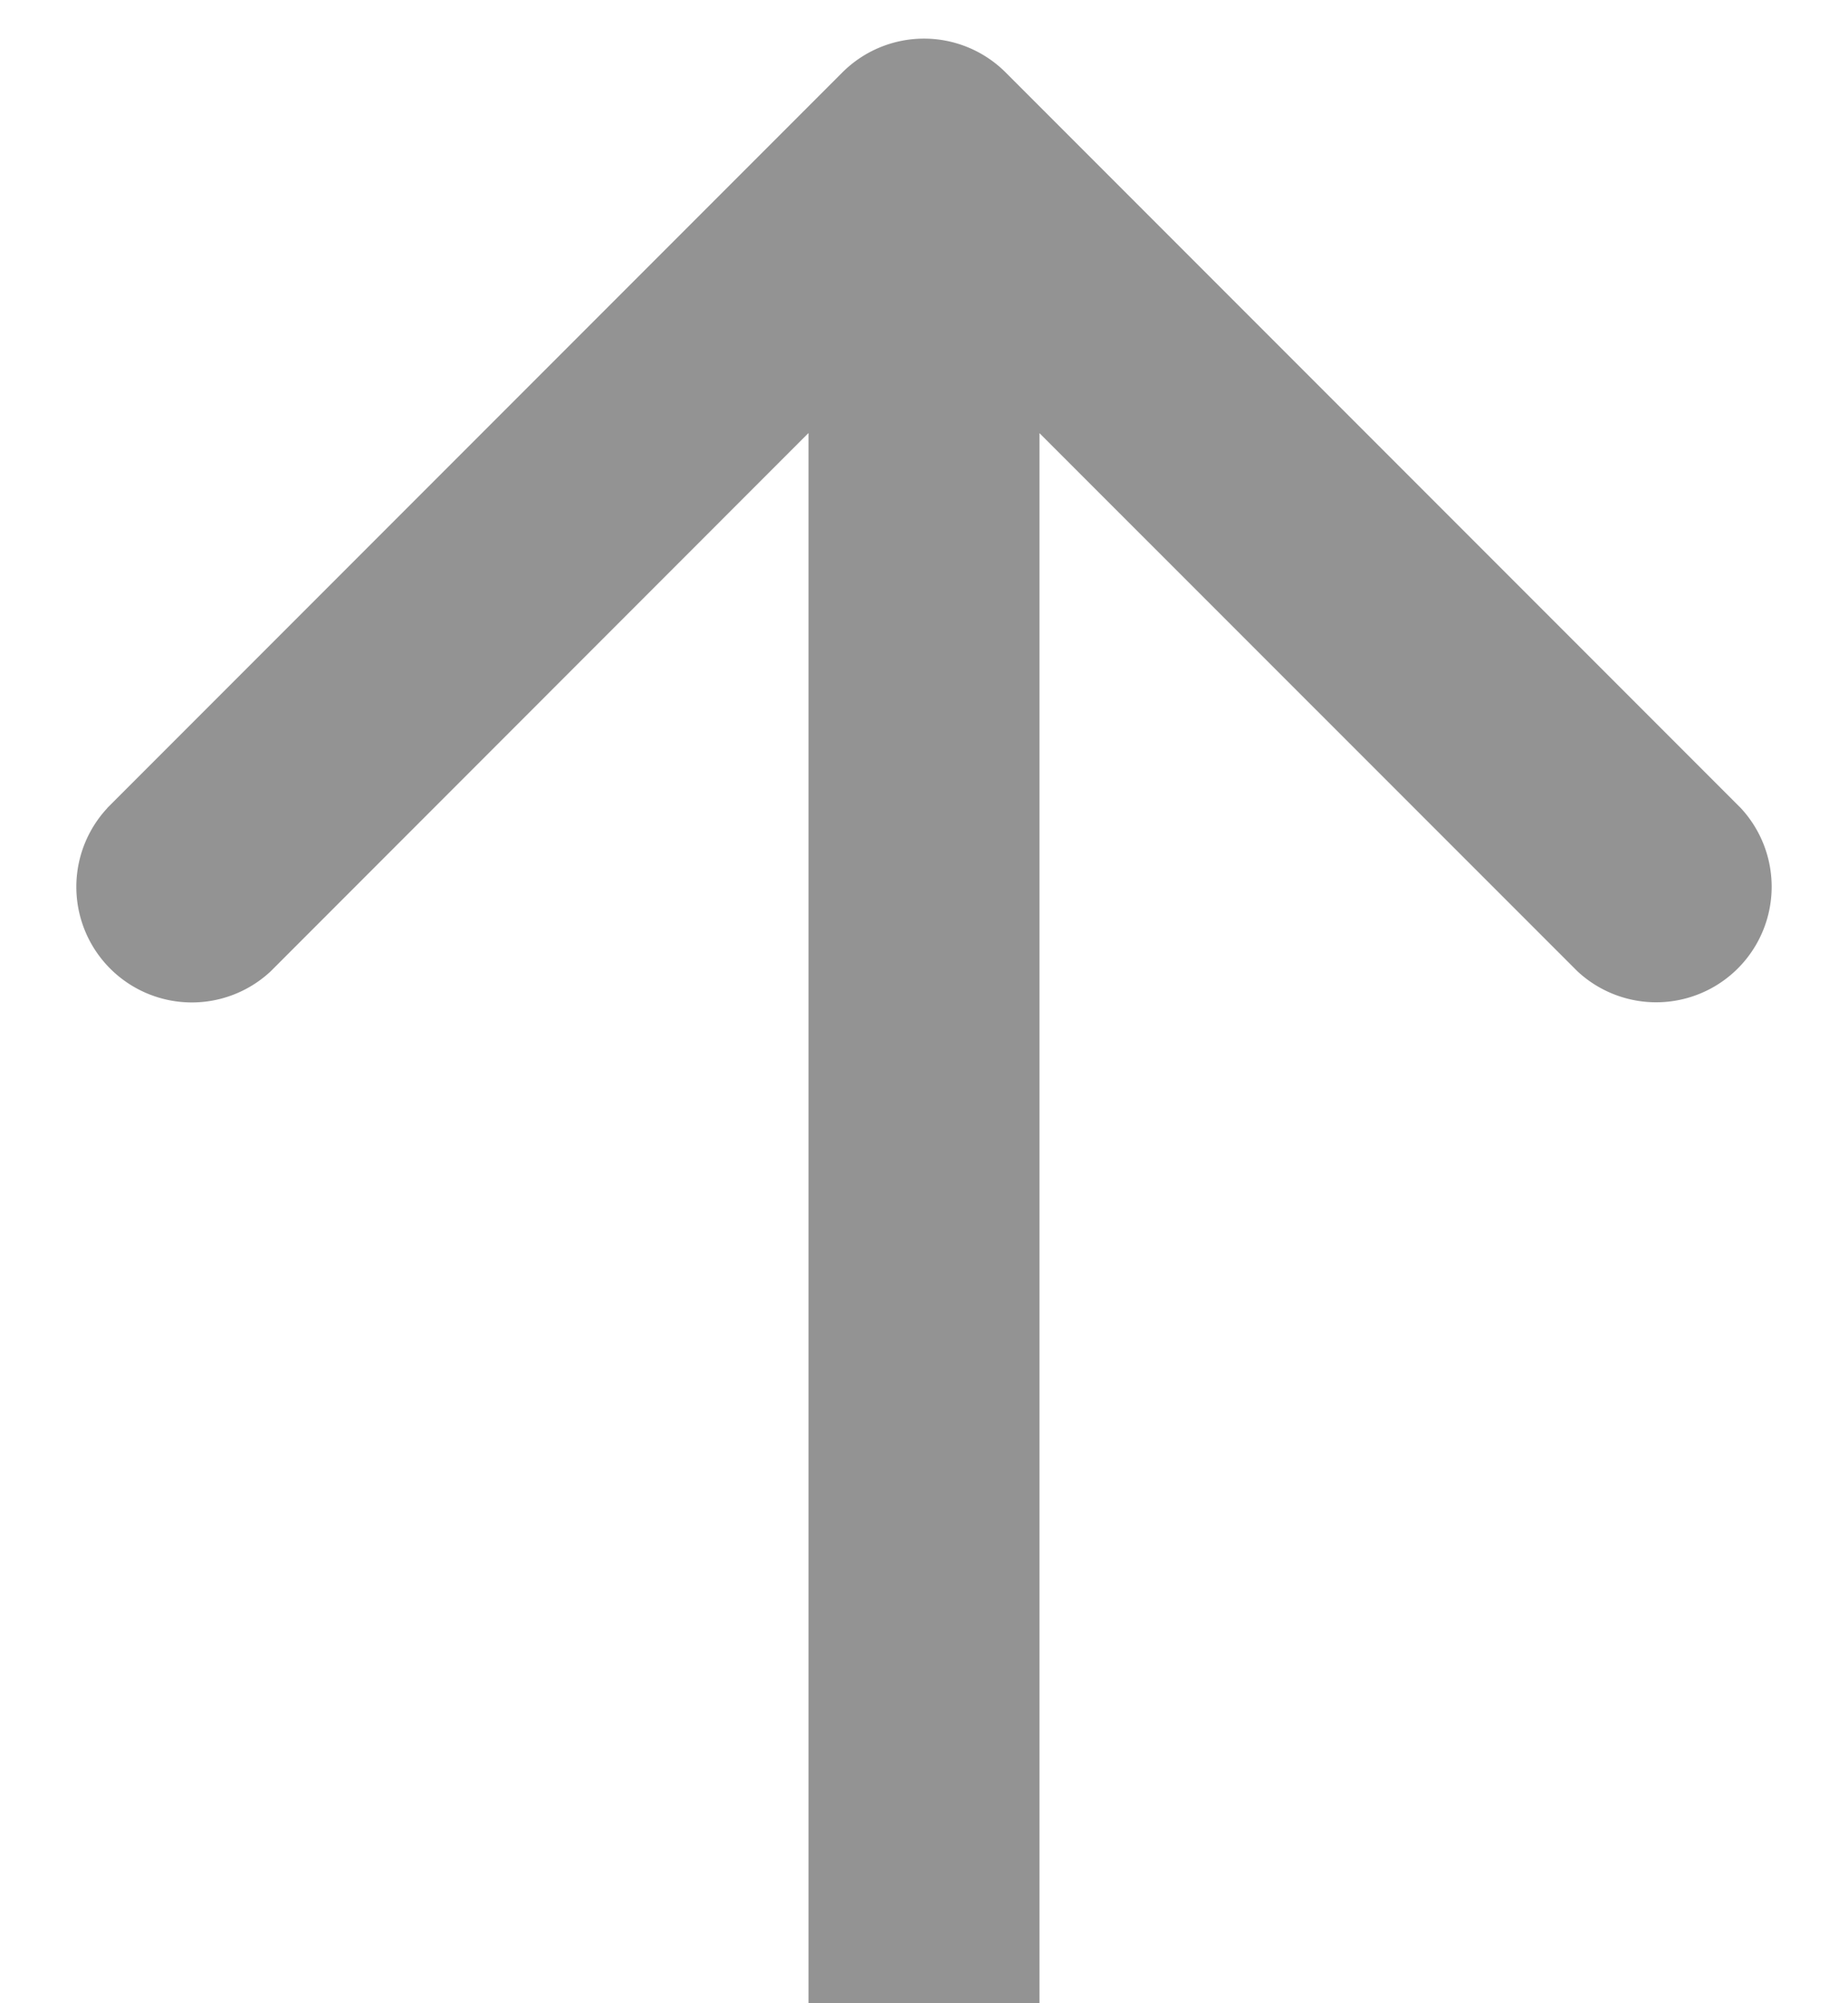 <svg width="12" height="13" fill="none" xmlns="http://www.w3.org/2000/svg"><path fill-rule="evenodd" clip-rule="evenodd" d="M.697 5.243 5.47.47a.75.75 0 0 1 1.06 0l4.773 4.773a.75.75 0 0 1-1.06 1.06L6.75 2.811V13h-1.5V2.81L1.757 6.304a.75.75 0 0 1-1.06-1.06Z" fill="#939393"/></svg>